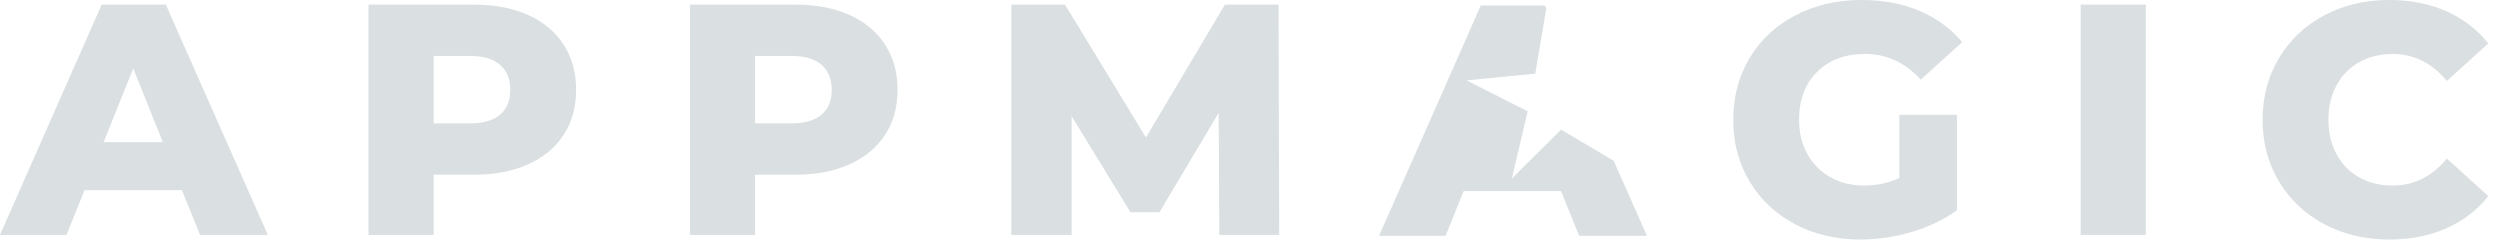 <svg width="167" height="16" viewBox="0 0 167 16" fill="none" xmlns="http://www.w3.org/2000/svg">
<path d="M126.879 7.67H130.725V14.044C129.846 14.674 128.835 15.158 127.692 15.495C126.549 15.832 125.407 16 124.264 16C122.652 16 121.201 15.659 119.912 14.978C118.623 14.297 117.612 13.348 116.879 12.132C116.147 10.916 115.78 9.538 115.78 8C115.78 6.462 116.147 5.084 116.879 3.868C117.612 2.652 118.63 1.703 119.934 1.022C121.238 0.341 122.711 0 124.352 0C125.788 0 127.077 0.242 128.22 0.725C129.363 1.209 130.315 1.905 131.077 2.813L128.308 5.319C127.267 4.176 126.022 3.604 124.571 3.604C123.253 3.604 122.19 4.004 121.385 4.802C120.579 5.601 120.176 6.667 120.176 8C120.176 8.85 120.359 9.608 120.725 10.275C121.092 10.941 121.604 11.461 122.264 11.835C122.923 12.209 123.678 12.396 124.527 12.396C125.363 12.396 126.146 12.227 126.879 11.89V7.67Z" fill="#DADFE1"/>
<path fill-rule="evenodd" clip-rule="evenodd" d="M4.44 15.692L5.648 12.703H12.154L13.363 15.692H17.89L11.077 0.308H6.791L0 15.692H4.44ZM8.901 4.571L10.879 9.495H6.923L8.901 4.571Z" fill="#DADFE1"/>
<path fill-rule="evenodd" clip-rule="evenodd" d="M31.648 0.308C33.04 0.308 34.249 0.538 35.275 1C36.3 1.462 37.092 2.121 37.648 2.978C38.205 3.835 38.483 4.842 38.483 6C38.483 7.158 38.205 8.161 37.648 9.011C37.092 9.861 36.3 10.517 35.275 10.978C34.249 11.44 33.04 11.67 31.648 11.67H28.967V15.692H24.615V0.308H31.648ZM33.407 7.659C32.952 8.048 32.278 8.242 31.385 8.242H28.967V3.736H31.385C32.278 3.736 32.952 3.934 33.407 4.33C33.861 4.725 34.088 5.282 34.088 6C34.088 6.718 33.861 7.271 33.407 7.659Z" fill="#DADFE1"/>
<path fill-rule="evenodd" clip-rule="evenodd" d="M53.121 0.308C54.513 0.308 55.722 0.538 56.747 1C57.773 1.462 58.564 2.121 59.121 2.978C59.678 3.835 59.956 4.842 59.956 6C59.956 7.158 59.678 8.161 59.121 9.011C58.564 9.861 57.773 10.517 56.747 10.978C55.722 11.44 54.513 11.67 53.121 11.67H50.44V15.692H46.088V0.308H53.121ZM54.879 7.659C54.425 8.048 53.751 8.242 52.857 8.242H50.44V3.736H52.857C53.751 3.736 54.425 3.934 54.879 4.33C55.333 4.725 55.56 5.282 55.56 6C55.56 6.718 55.333 7.271 54.879 7.659Z" fill="#DADFE1"/>
<path d="M81.451 15.692L81.407 7.538L77.451 14.176H75.516L71.582 7.758V15.692H67.56V0.308H71.143L76.549 9.187L81.824 0.308H85.407L85.451 15.692H81.451Z" fill="#DADFE1"/>
<path d="M97.773 12.762H104.278L105.487 15.751H110.015L107.796 10.742L104.279 8.66L100.991 11.928L102.048 7.436L97.967 5.368L102.555 4.921L103.289 0.564L103.201 0.366H98.916L92.124 15.751H96.564L97.773 12.762Z" fill="#DADFE1"/>
<path d="M143.341 0.308H138.989V15.692H143.341V0.308Z" fill="#DADFE1"/>
<path d="M159.604 16C157.993 16 156.546 15.659 155.264 14.978C153.982 14.297 152.974 13.348 152.242 12.132C151.509 10.916 151.143 9.538 151.143 8C151.143 6.462 151.509 5.084 152.242 3.868C152.974 2.652 153.982 1.703 155.264 1.022C156.546 0.341 157.993 0 159.604 0C161.011 0 162.278 0.249 163.407 0.747C164.535 1.245 165.473 1.963 166.22 2.901L163.451 5.407C162.454 4.205 161.245 3.604 159.824 3.604C158.989 3.604 158.245 3.788 157.593 4.154C156.941 4.52 156.436 5.037 156.077 5.703C155.718 6.37 155.538 7.136 155.538 8C155.538 8.864 155.718 9.63 156.077 10.297C156.436 10.963 156.941 11.48 157.593 11.846C158.245 12.213 158.989 12.396 159.824 12.396C161.245 12.396 162.454 11.795 163.451 10.593L166.22 13.099C165.473 14.037 164.535 14.755 163.407 15.253C162.278 15.751 161.011 16 159.604 16Z" fill="#DADFE1"/>
</svg>
